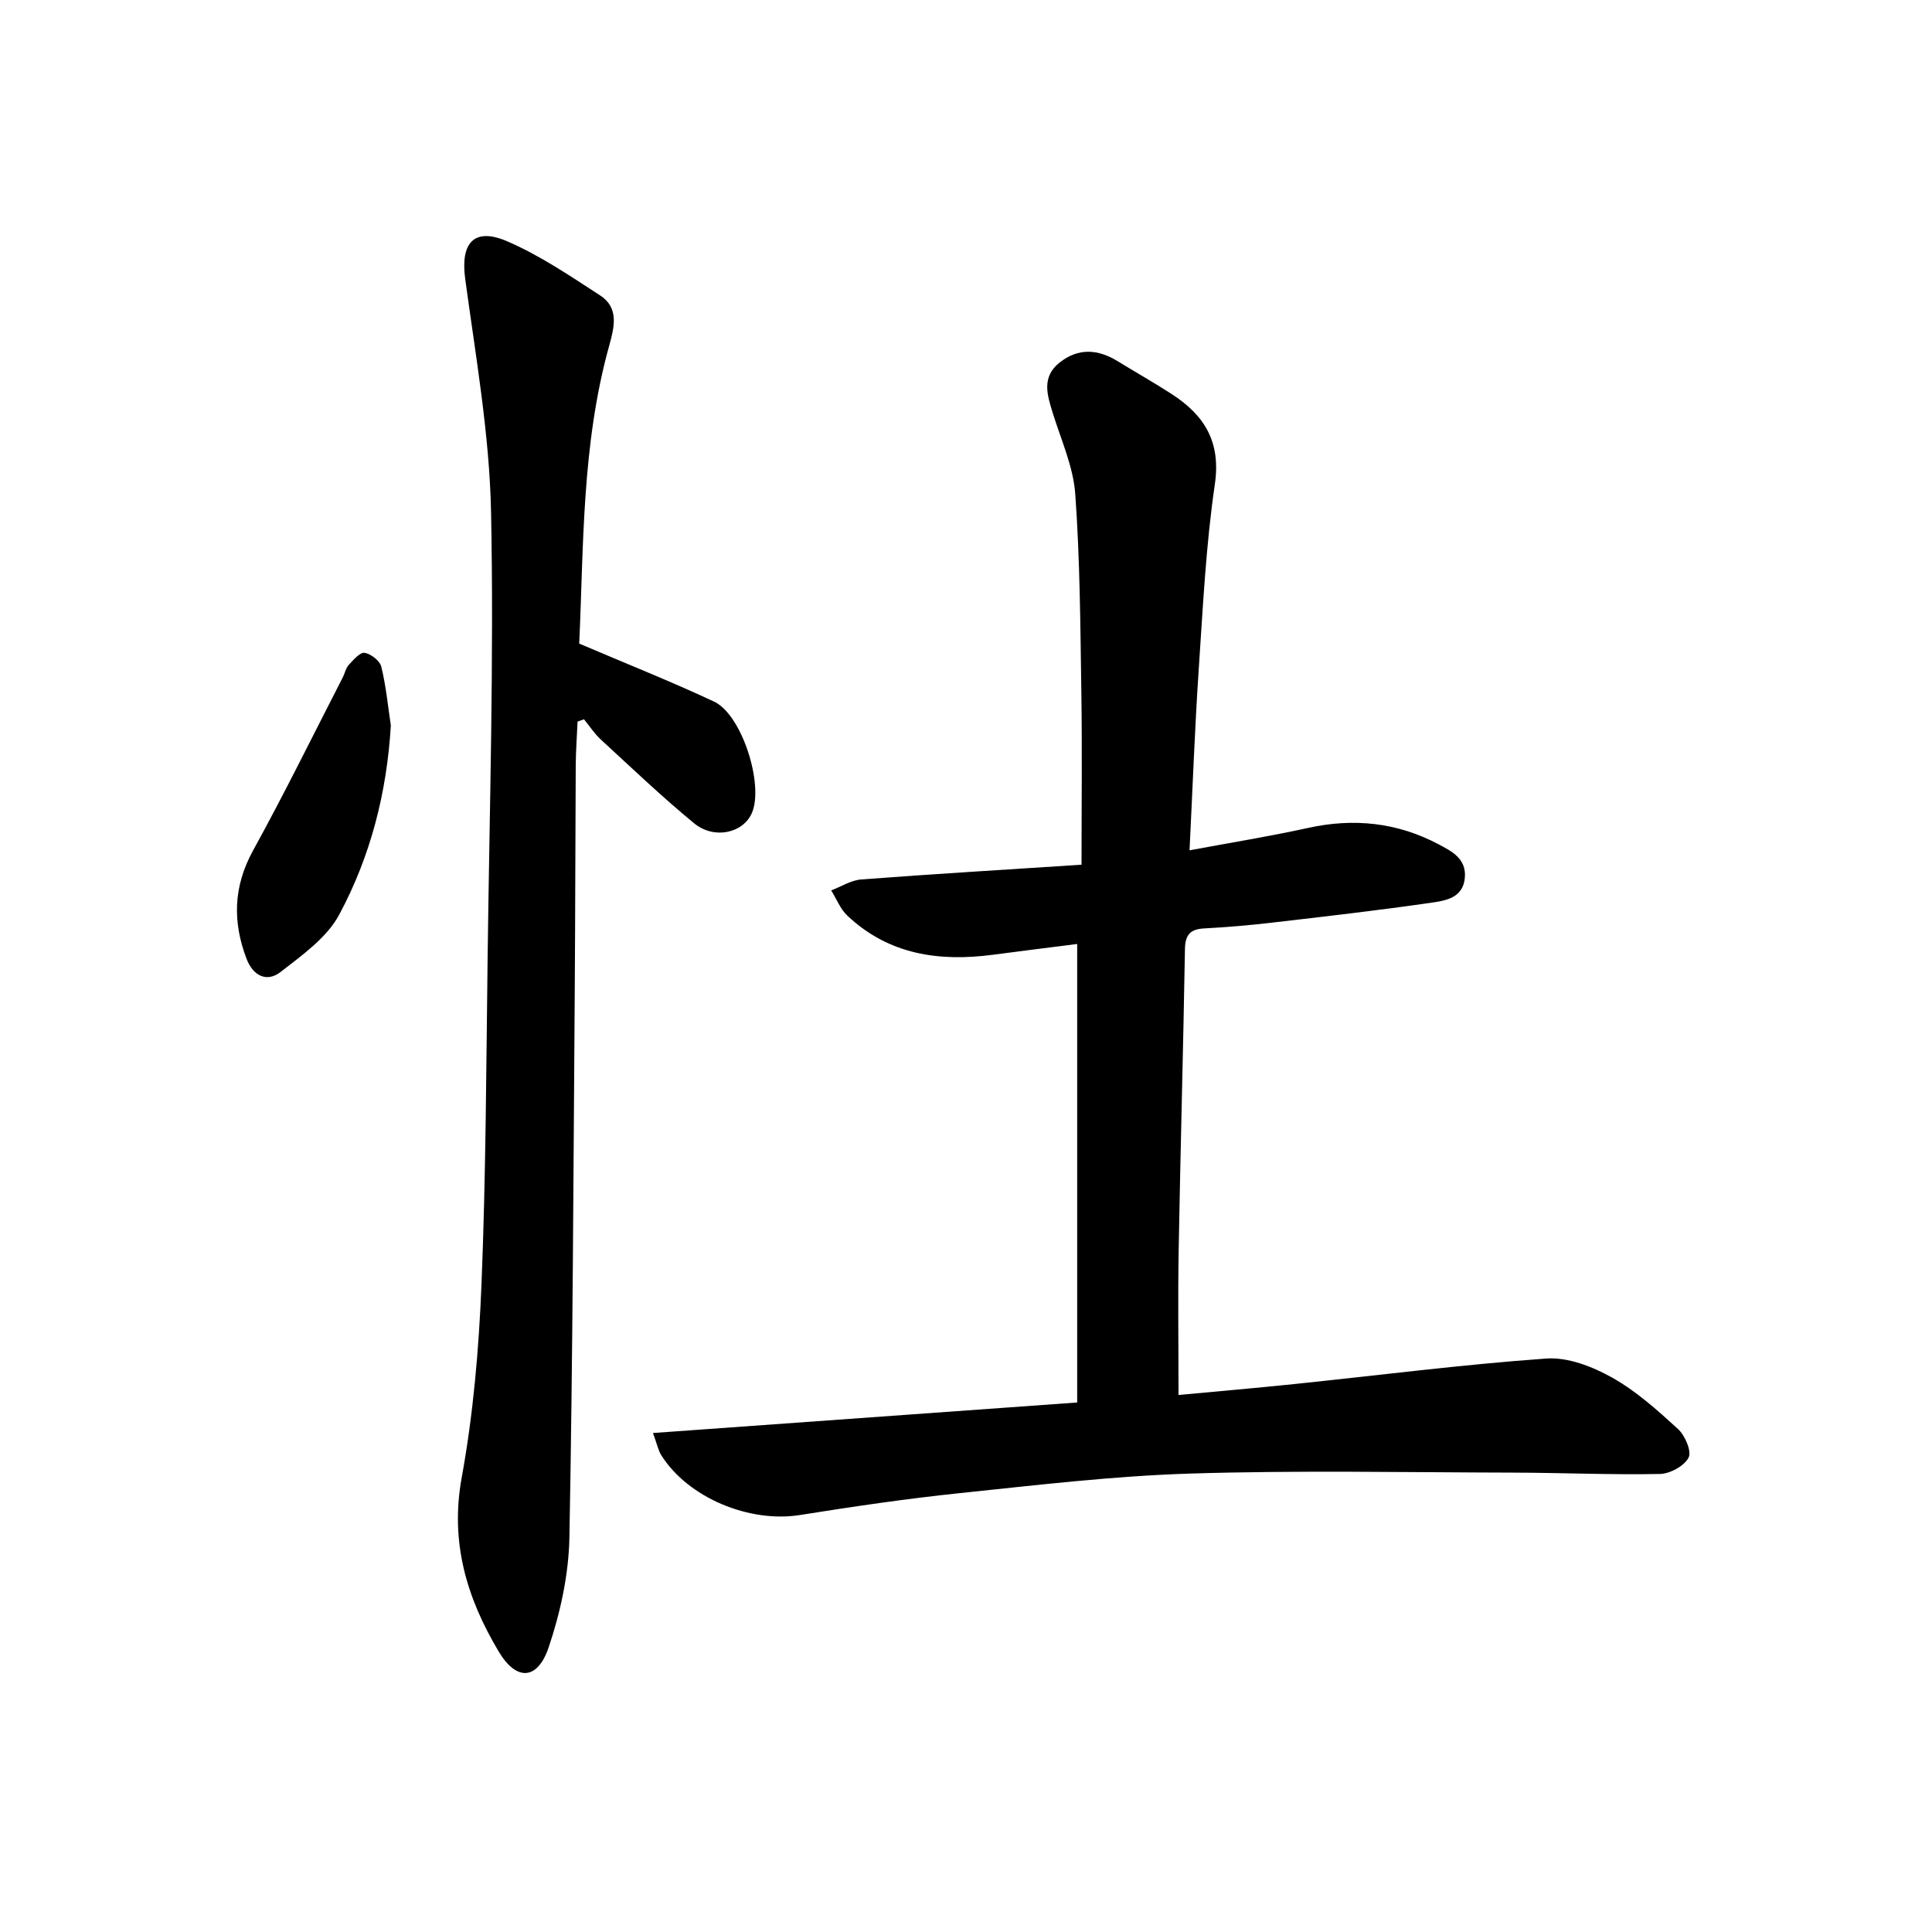 <svg enable-background="new 0 0 400 400" viewBox="0 0 400 400" xmlns="http://www.w3.org/2000/svg"><g fill="#000001"><path d="m135.19 296.69c29.58-2.13 58.32-4.2 87.83-6.32 0-31.72 0-63.08 0-94.93-5.62.72-11.49 1.44-17.35 2.22-11.2 1.49-21.63.02-30.22-8.07-1.47-1.38-2.26-3.47-3.36-5.24 2.08-.79 4.11-2.11 6.23-2.27 15.05-1.14 30.12-2.04 45.6-3.05 0-12.29.14-24.08-.04-35.86-.21-13.64-.28-27.3-1.26-40.89-.41-5.66-2.92-11.18-4.64-16.71-1.18-3.78-2.38-7.51 1.39-10.5 3.89-3.09 7.96-2.8 12.06-.27 3.68 2.27 7.46 4.39 11.09 6.74 6.79 4.38 10.3 9.87 9 18.73-1.85 12.63-2.47 25.46-3.33 38.22-.82 12.24-1.26 24.51-1.91 37.56 8.46-1.58 16.55-2.88 24.55-4.64 9.46-2.08 18.43-1.14 26.99 3.38 2.82 1.49 5.8 3.01 5.46 6.93-.36 4.21-4.01 4.75-6.96 5.18-11.01 1.59-22.07 2.86-33.12 4.14-4.62.54-9.27.93-13.91 1.18-2.92.16-3.91 1.36-3.96 4.33-.35 20.8-.94 41.6-1.3 62.41-.17 9.77-.03 19.55-.03 29.86 7.72-.73 15.92-1.43 24.1-2.28 17.35-1.8 34.66-4.03 52.04-5.27 4.45-.32 9.52 1.65 13.57 3.91 5.01 2.8 9.43 6.77 13.7 10.68 1.46 1.34 2.87 4.63 2.19 5.93-.91 1.74-3.85 3.34-5.95 3.38-10.15.2-20.31-.26-30.46-.28-22.29-.05-44.59-.5-66.85.2-15.92.5-31.81 2.4-47.67 4.05-11.06 1.16-22.08 2.78-33.06 4.53-10.47 1.67-23.18-3.58-28.71-12.4-.59-.93-.8-2.09-1.71-4.58z"/><path d="m119.92 133.25c9.81 4.19 19 7.83 27.92 12.01 5.78 2.71 10.37 17.25 7.82 23.09-1.81 4.13-7.8 5.52-11.97 2.09-6.67-5.49-12.93-11.47-19.3-17.33-1.33-1.22-2.33-2.79-3.48-4.19-.44.16-.89.32-1.33.48-.13 3.01-.36 6.03-.38 9.04-.09 15.32-.09 30.65-.2 45.97-.28 37.96-.4 75.92-1.11 113.87-.14 7.64-1.84 15.5-4.29 22.77-2.32 6.87-6.69 7.02-10.34.9-6.61-11.07-10.12-22.61-7.67-36.03 2.4-13.18 3.56-26.67 4.1-40.07.91-22.61.98-45.26 1.27-67.89.39-30.63 1.32-61.27.71-91.87-.32-16.16-3.19-32.3-5.36-48.39-1-7.39 1.82-10.72 8.73-7.73 6.76 2.92 13 7.16 19.22 11.2 3.94 2.56 2.93 6.57 1.87 10.39-5.73 20.58-5.28 41.73-6.21 61.69z"/><path d="m80.92 150.21c-.83 13.91-4.21 27.1-10.69 39.16-2.56 4.78-7.67 8.39-12.14 11.87-2.84 2.2-5.69.82-7.04-2.72-2.93-7.69-2.75-15 1.36-22.46 6.47-11.75 12.38-23.8 18.52-35.74.46-.88.65-1.97 1.29-2.67.95-1.03 2.31-2.63 3.26-2.49 1.31.21 3.15 1.63 3.46 2.86.98 3.99 1.37 8.12 1.98 12.19z"/></g></svg>